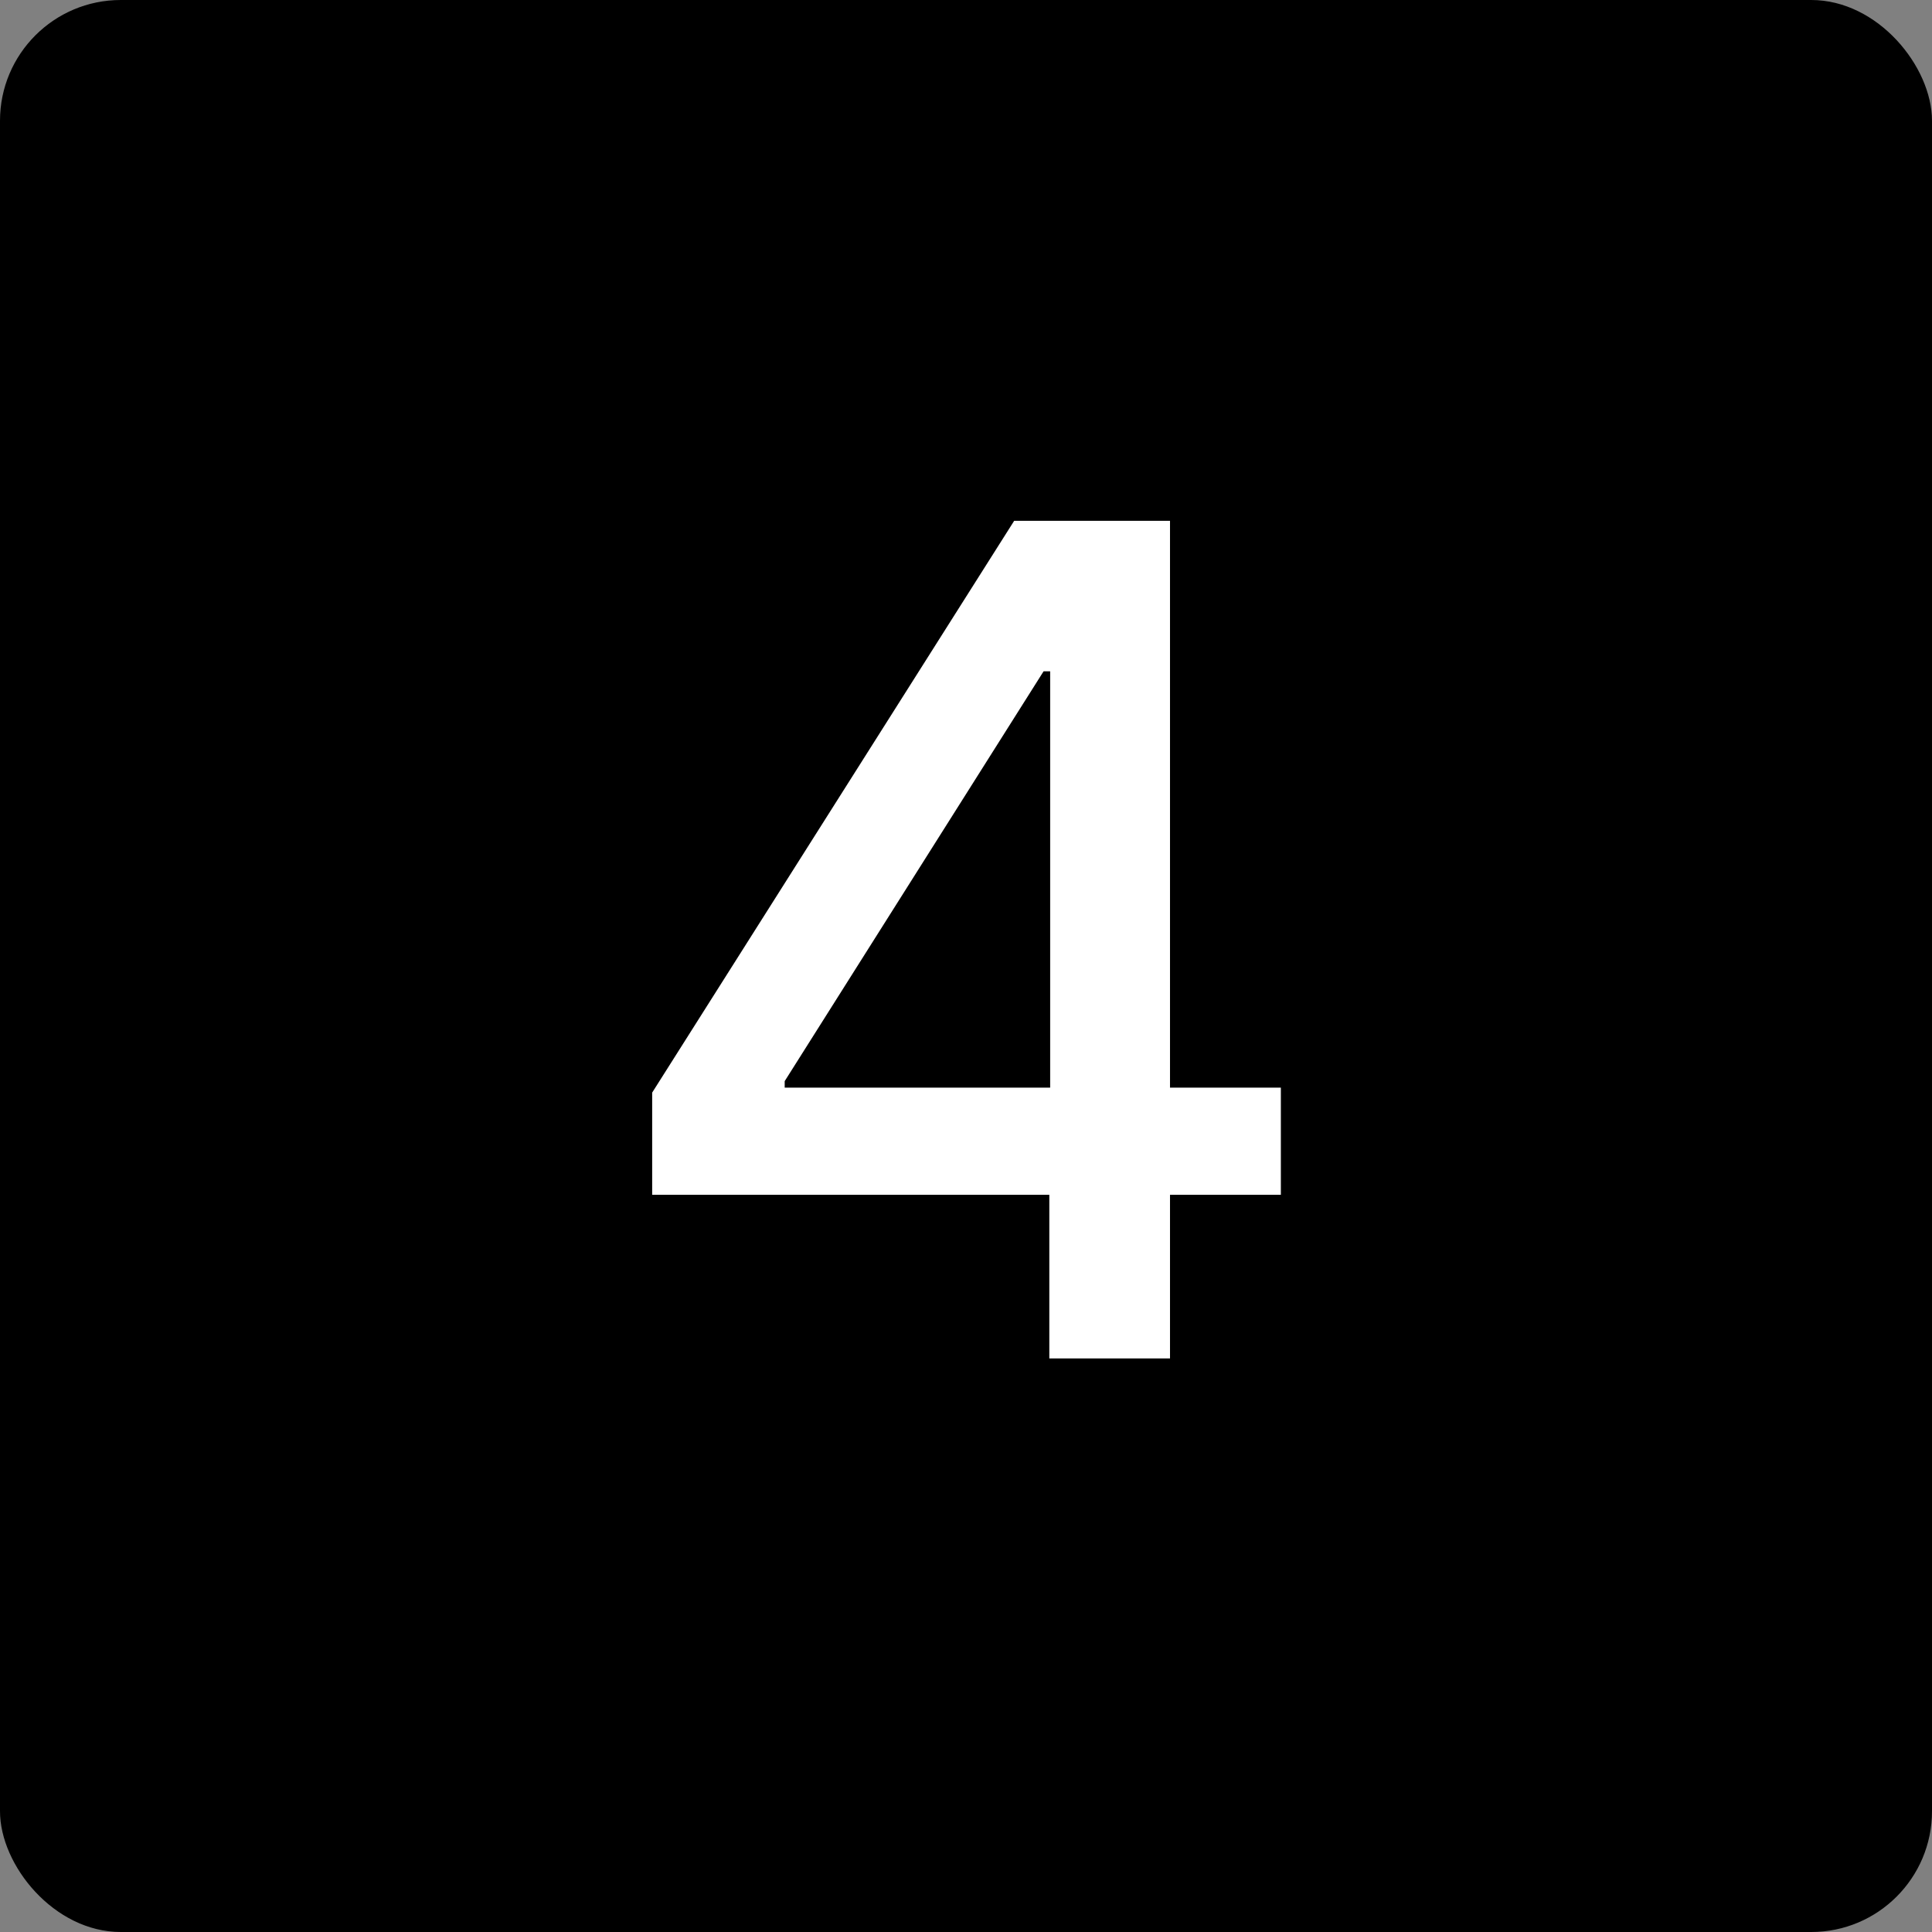 <?xml version="1.0" encoding="UTF-8"?> <svg xmlns="http://www.w3.org/2000/svg" width="32" height="32" viewBox="0 0 32 32" fill="none"><rect x="0" y="0" width="32" height="32" fill="#808080" stroke="none"/><rect width="32" height="32" rx="2" fill="black"></rect><path d="M10.802 19.79V18.097L16.798 8.626H18.132V11.119H17.285L12.997 17.907V18.015H21.215V19.79H10.802ZM17.38 22.5V19.275L17.394 18.503V8.626H19.379V22.5H17.38Z" fill="white"></path></svg> 